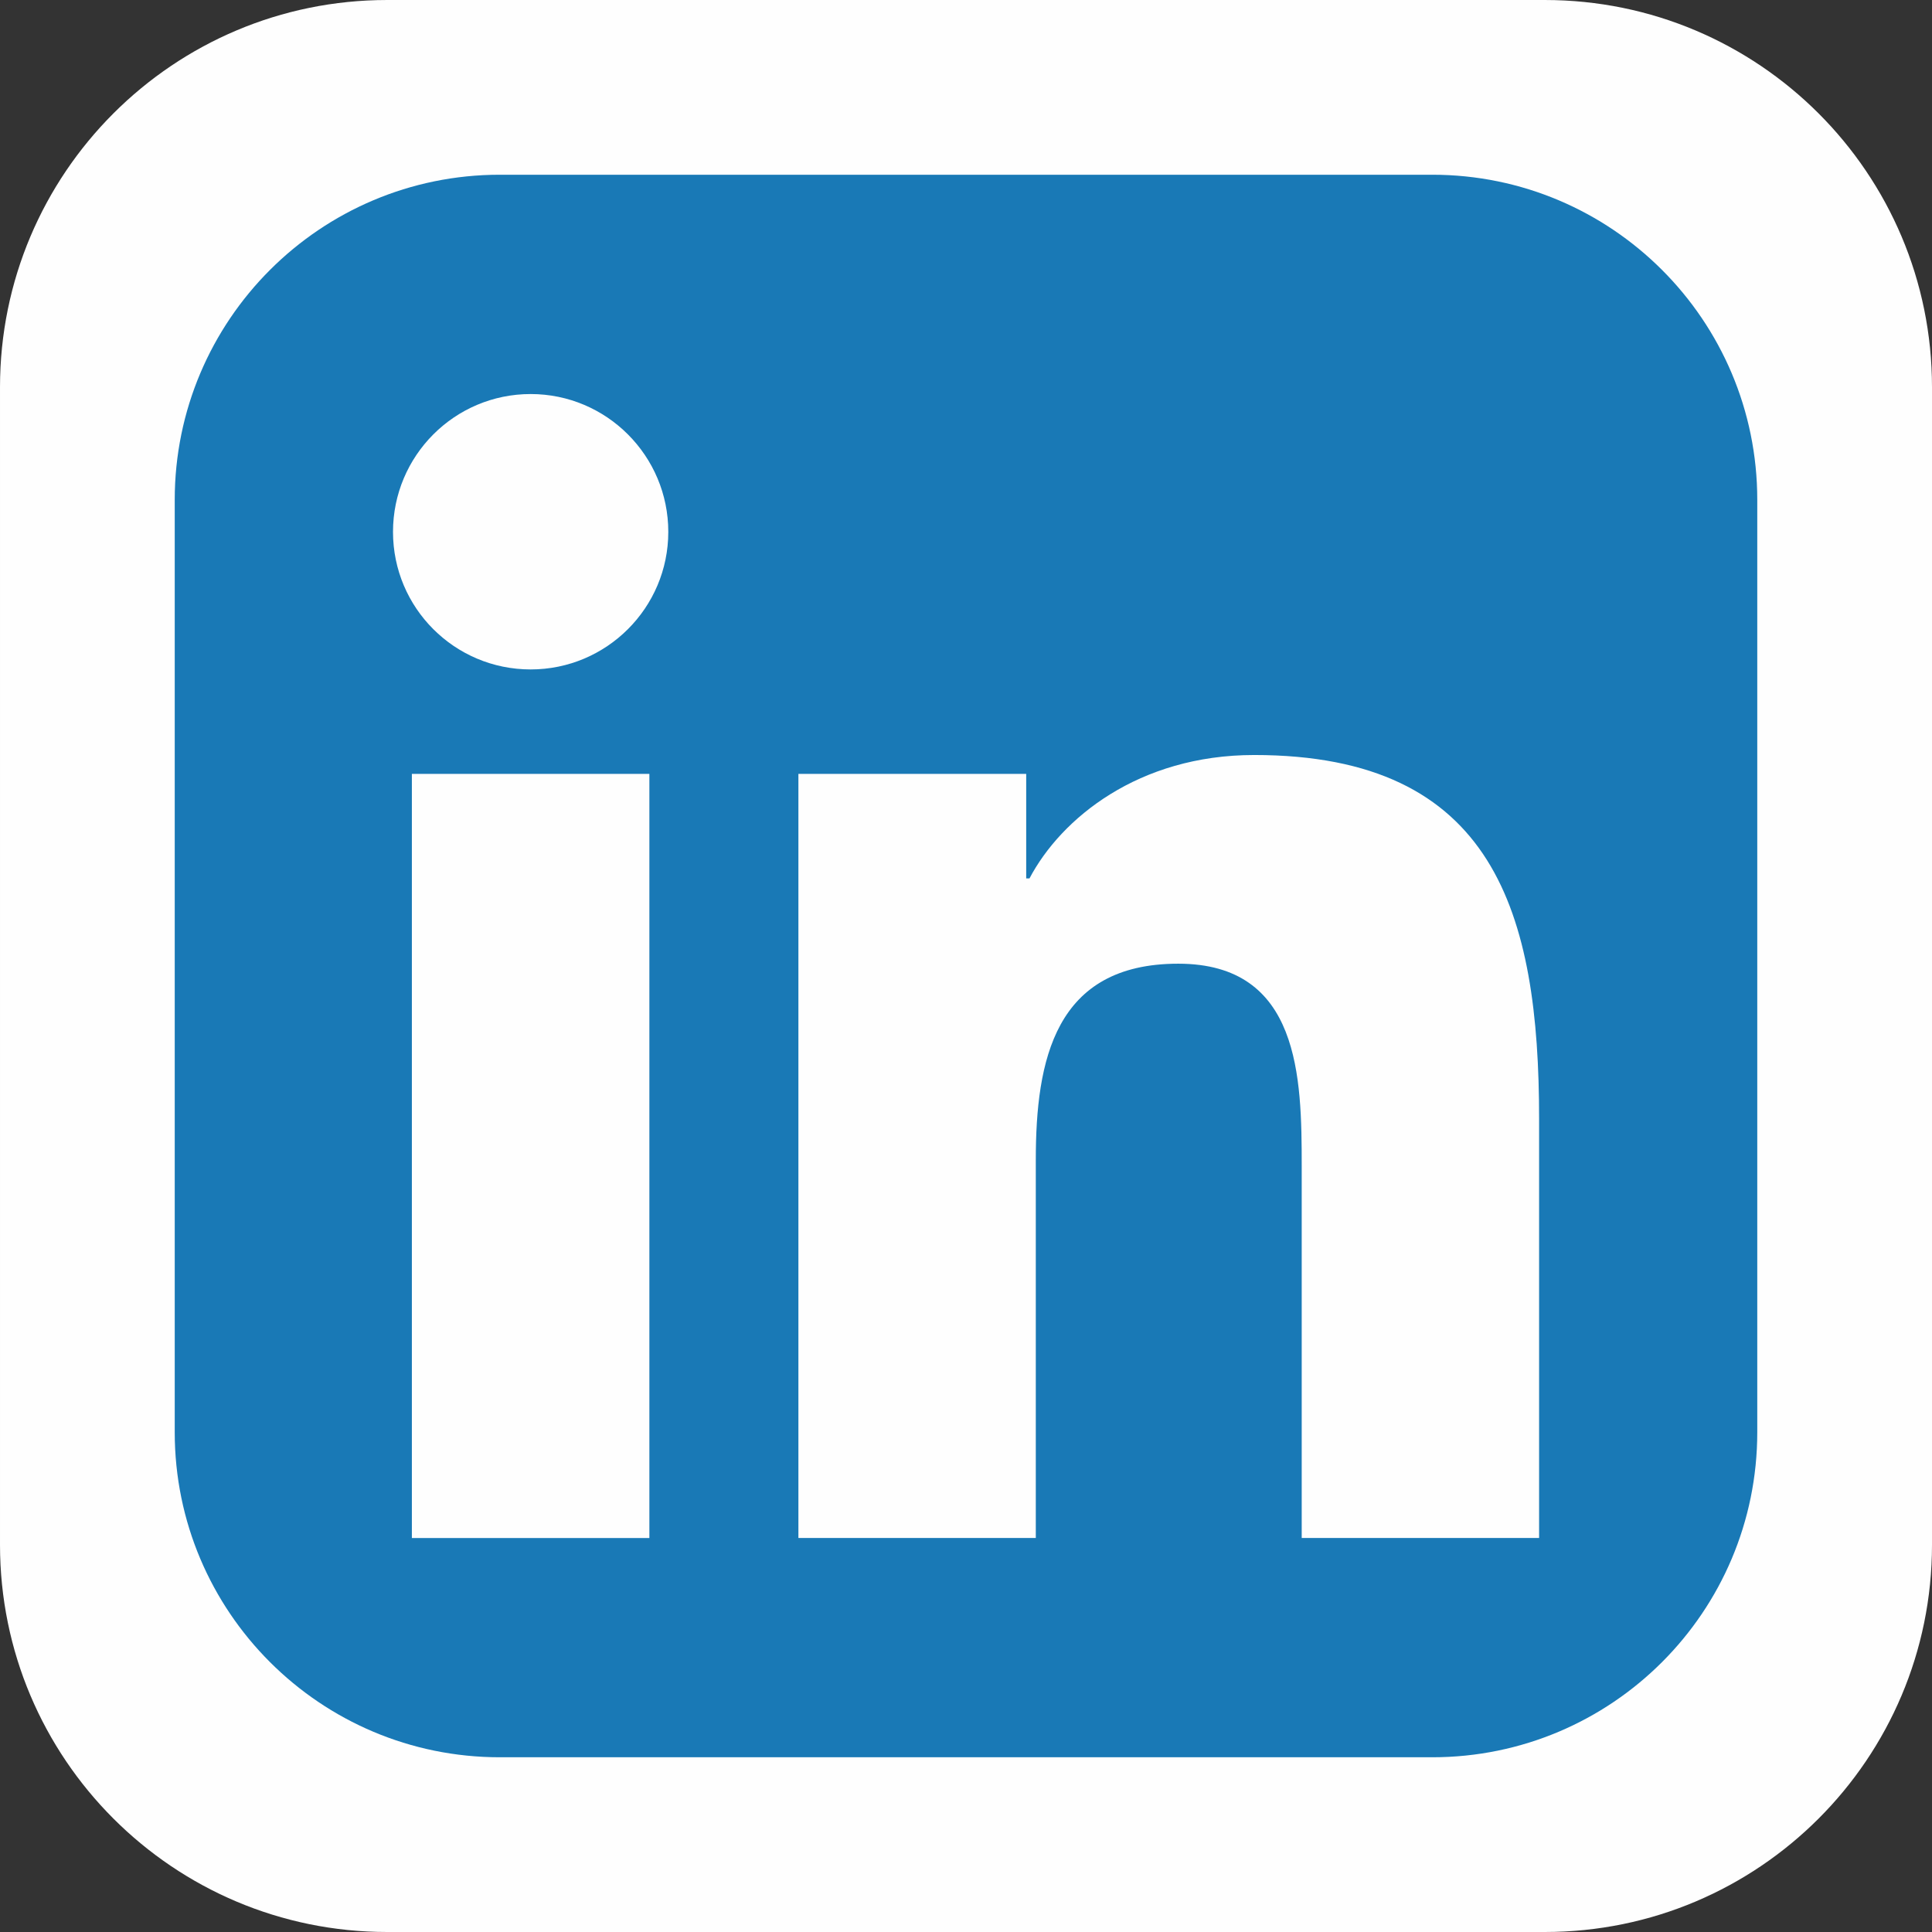 <?xml version="1.0" encoding="UTF-8"?>
<!DOCTYPE svg PUBLIC "-//W3C//DTD SVG 1.1//EN" "http://www.w3.org/Graphics/SVG/1.1/DTD/svg11.dtd">
<!-- Creator: CorelDRAW -->
<svg xmlns="http://www.w3.org/2000/svg" xml:space="preserve" width="40px" height="40px" style="shape-rendering:geometricPrecision; text-rendering:geometricPrecision; image-rendering:optimizeQuality; fill-rule:evenodd; clip-rule:evenodd"
viewBox="0 0 37.273 37.273"
 xmlns:xlink="http://www.w3.org/1999/xlink">
 <rect x="0" y="0" width="37.273" height="37.273" fill="#333333" stroke="none"/>
 <defs>
  <style type="text/css">
   <![CDATA[
    .fil1 {fill:#1979B6}
    .fil0 {fill:#FEFEFE}
   ]]>
  </style>
 </defs>
 <g id="Capa_x0020_1">
  <path class="fil0" d="M29.803 37.273l-22.333 0c-4.126,0 -7.47,-3.345 -7.47,-7.47l0 -22.333c0,-4.126 3.345,-7.47 7.47,-7.47l22.333 0c4.126,0 7.47,3.345 7.47,7.47l4.91961e-005 22.333c0,4.126 -3.345,7.47 -7.47,7.47z"/>
  <path class="fil1" d="M33.902 27.631c0,3.464 -2.807,6.271 -6.271,6.271l-17.988 0c-3.464,0 -6.272,-2.807 -6.272,-6.271l0 -17.988c0,-3.463 2.808,-6.272 6.272,-6.272l17.988 0c3.464,0 6.271,2.809 6.271,6.272l4.91961e-005 17.988z"/>
  <path class="fil0" d="M10.238 7.602c1.464,0 2.655,1.191 2.655,2.659 0,1.466 -1.191,2.654 -2.655,2.654 -1.469,0 -2.656,-1.188 -2.656,-2.654 0,-1.467 1.187,-2.659 2.656,-2.659zm-2.292 7.328l4.582 0 0 14.742 -4.582 0 0 -14.742z"/>
  <path class="fil0" d="M15.402 14.93l4.396 0 0 2.017 0.063 0c0.611,-1.16 2.106,-2.381 4.335,-2.381 4.64,-4.91961e-005 5.497,3.052 5.497,7.02l0 8.085 -4.58 0 0 -7.169c0,-1.709 -0.029,-3.91 -2.382,-3.91 -2.384,0 -2.748,1.864 -2.748,3.787l0 7.292 -4.58 0 0 -14.742z"/>
 </g>
</svg>
